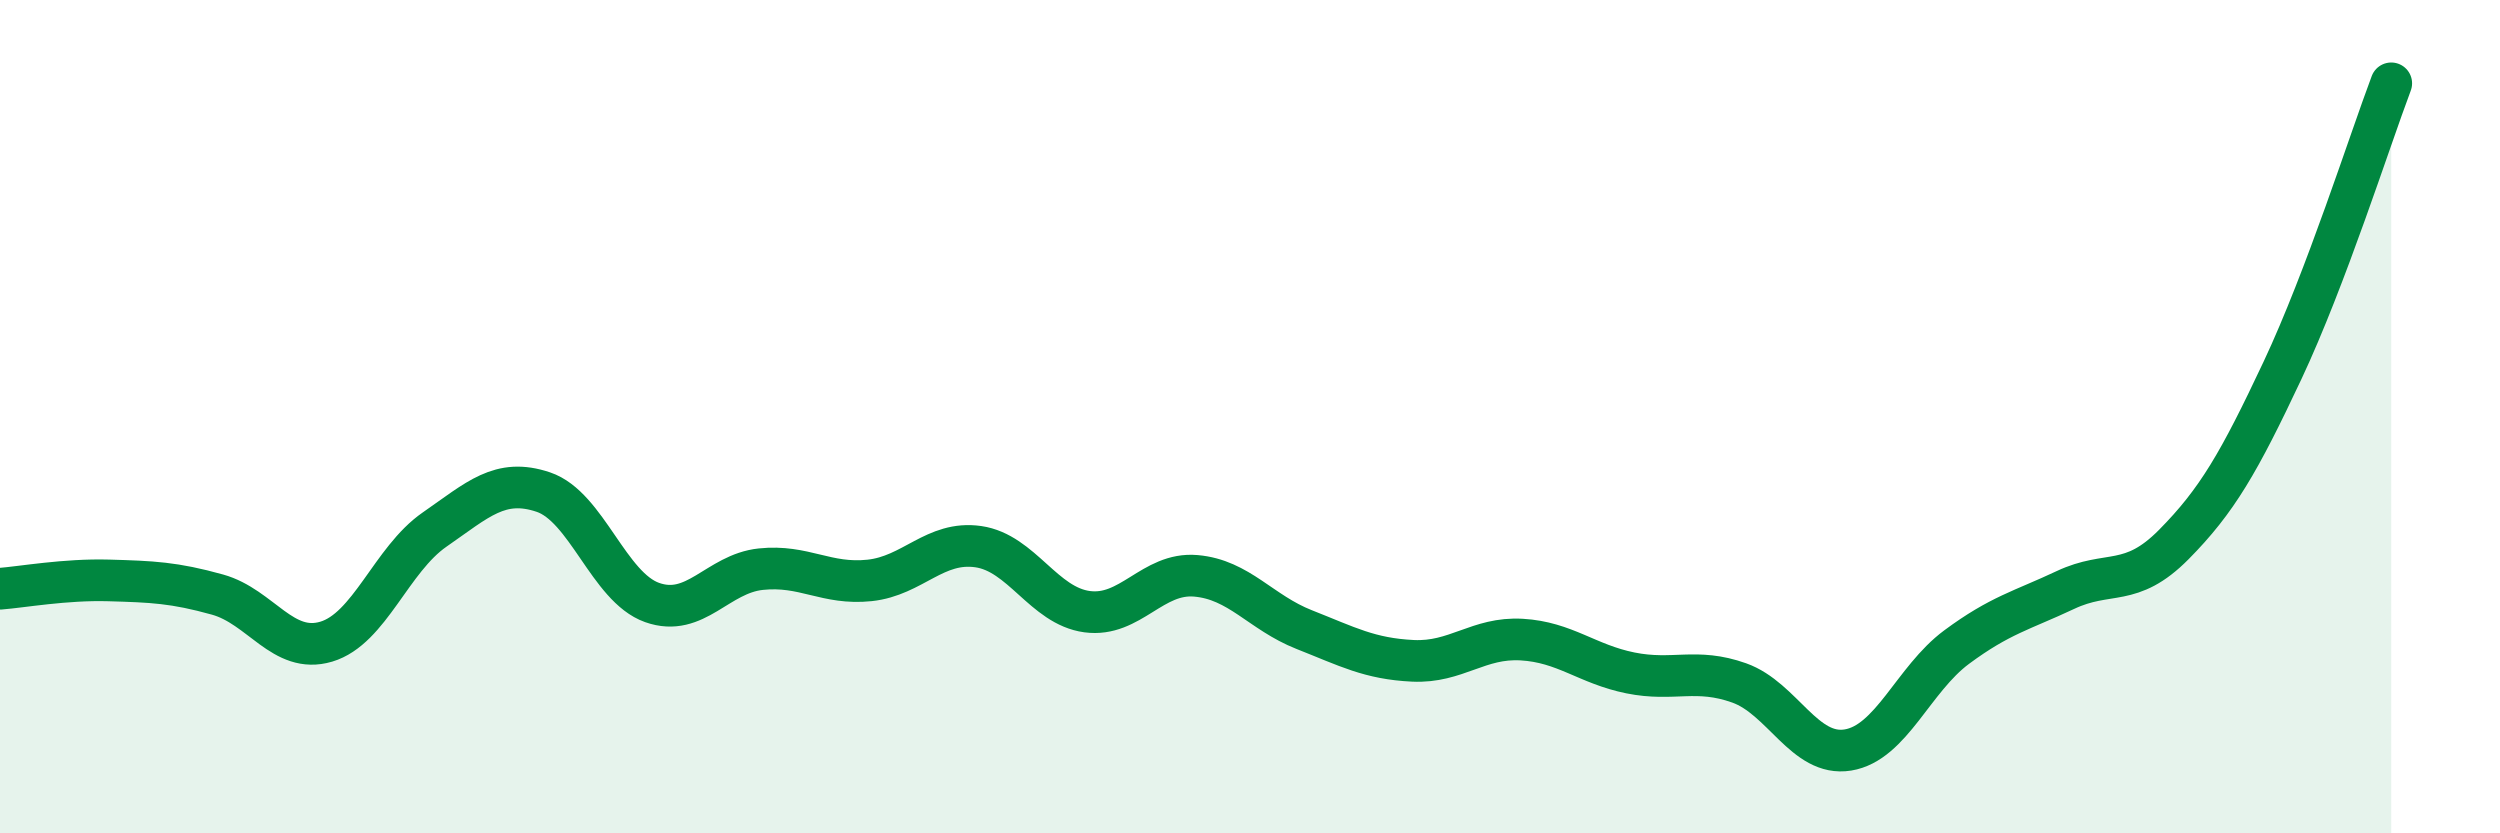 
    <svg width="60" height="20" viewBox="0 0 60 20" xmlns="http://www.w3.org/2000/svg">
      <path
        d="M 0,14.13 C 0.52,14.09 1.57,13.9 2.61,13.93 C 3.65,13.96 4.18,13.98 5.22,14.27 C 6.26,14.56 6.79,15.71 7.83,15.4 C 8.87,15.09 9.39,13.43 10.43,12.71 C 11.47,11.99 12,11.46 13.04,11.81 C 14.08,12.16 14.61,14.09 15.65,14.46 C 16.69,14.83 17.22,13.77 18.26,13.66 C 19.3,13.55 19.83,14.04 20.87,13.93 C 21.91,13.82 22.44,12.97 23.48,13.12 C 24.52,13.27 25.05,14.54 26.09,14.68 C 27.13,14.82 27.66,13.73 28.7,13.82 C 29.74,13.91 30.26,14.7 31.3,15.11 C 32.34,15.52 32.87,15.81 33.91,15.86 C 34.95,15.91 35.48,15.29 36.52,15.35 C 37.56,15.41 38.09,15.94 39.13,16.15 C 40.17,16.36 40.7,16.02 41.74,16.39 C 42.78,16.76 43.31,18.17 44.35,18 C 45.39,17.83 45.92,16.3 46.96,15.53 C 48,14.76 48.53,14.65 49.57,14.16 C 50.61,13.67 51.13,14.12 52.17,13.07 C 53.21,12.02 53.74,11.1 54.78,8.89 C 55.82,6.68 56.87,3.38 57.39,2L57.39 20L0 20Z"
        fill="#008740"
        opacity="0.1"
        stroke-linecap="round"
        stroke-linejoin="round"
      />
      <path
        d="M 0,14.13 C 0.52,14.09 1.57,13.9 2.61,13.93 C 3.65,13.96 4.18,13.98 5.22,14.27 C 6.26,14.56 6.79,15.71 7.83,15.4 C 8.87,15.09 9.39,13.43 10.43,12.71 C 11.47,11.99 12,11.46 13.04,11.81 C 14.08,12.16 14.61,14.09 15.65,14.46 C 16.69,14.83 17.22,13.77 18.26,13.66 C 19.3,13.55 19.83,14.04 20.87,13.93 C 21.91,13.82 22.44,12.97 23.48,13.12 C 24.52,13.27 25.05,14.54 26.09,14.68 C 27.13,14.82 27.66,13.73 28.7,13.82 C 29.74,13.91 30.26,14.7 31.3,15.11 C 32.34,15.52 32.87,15.81 33.91,15.86 C 34.95,15.91 35.48,15.29 36.52,15.35 C 37.56,15.41 38.09,15.94 39.13,16.15 C 40.17,16.36 40.7,16.02 41.74,16.39 C 42.78,16.76 43.31,18.17 44.35,18 C 45.39,17.83 45.92,16.3 46.96,15.53 C 48,14.76 48.53,14.65 49.57,14.16 C 50.61,13.67 51.13,14.12 52.17,13.07 C 53.21,12.02 53.74,11.1 54.78,8.89 C 55.82,6.68 56.87,3.38 57.39,2"
        stroke="#008740"
        stroke-width="1"
        fill="none"
        stroke-linecap="round"
        stroke-linejoin="round"
      />
    </svg>
  